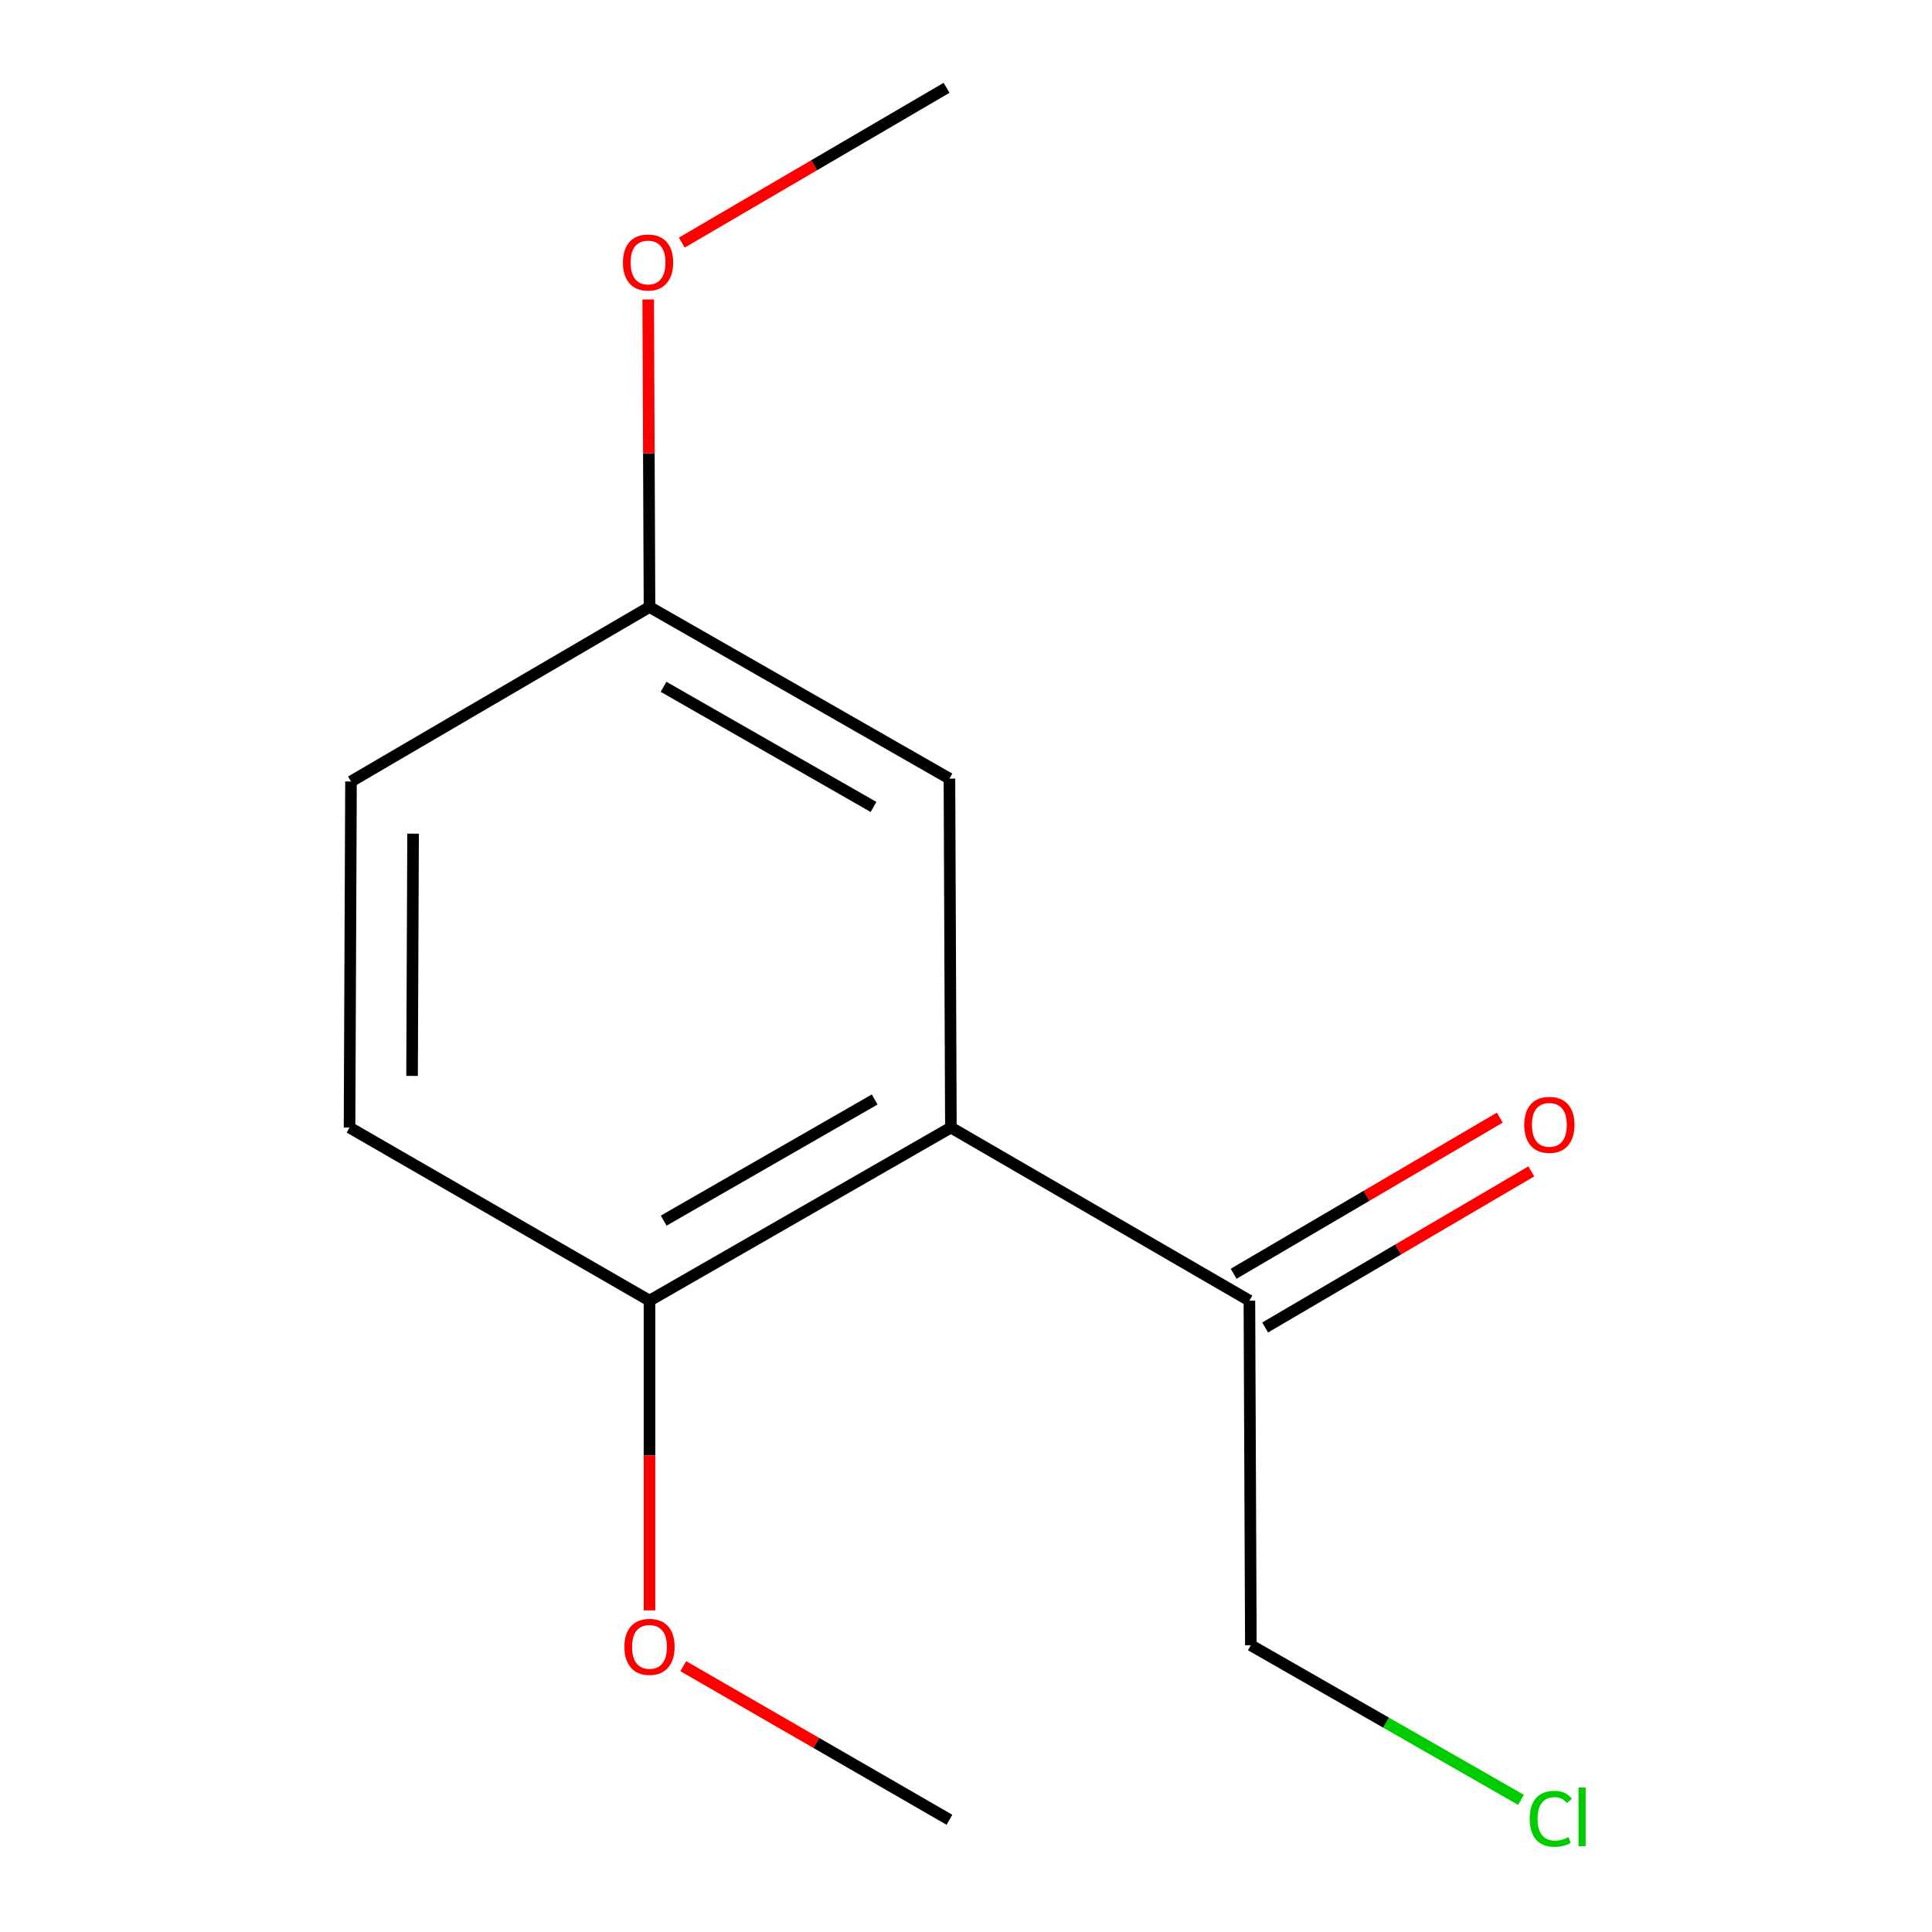 <?xml version='1.0' encoding='iso-8859-1'?>
<svg version='1.1' baseProfile='full'
              xmlns='http://www.w3.org/2000/svg'
                      xmlns:rdkit='http://www.rdkit.org/xml'
                      xmlns:xlink='http://www.w3.org/1999/xlink'
                  xml:space='preserve'
width='1000px' height='1000px' viewBox='0 0 1000 1000'>
<!-- END OF HEADER -->
<rect style='opacity:1.0;fill:#FFFFFF;stroke:none' width='1000' height='1000' x='0' y='0'> </rect>
<path class='bond-0' d='M 492.178,583.621 L 646.687,673.201' style='fill:none;fill-rule:evenodd;stroke:#000000;stroke-width:6px;stroke-linecap:butt;stroke-linejoin:miter;stroke-opacity:1' />
<path class='bond-1' d='M 492.178,583.621 L 336.182,673.201' style='fill:none;fill-rule:evenodd;stroke:#000000;stroke-width:6px;stroke-linecap:butt;stroke-linejoin:miter;stroke-opacity:1' />
<path class='bond-1' d='M 452.719,569.092 L 343.522,631.798' style='fill:none;fill-rule:evenodd;stroke:#000000;stroke-width:6px;stroke-linecap:butt;stroke-linejoin:miter;stroke-opacity:1' />
<path class='bond-2' d='M 492.178,583.621 L 491.426,403.008' style='fill:none;fill-rule:evenodd;stroke:#000000;stroke-width:6px;stroke-linecap:butt;stroke-linejoin:miter;stroke-opacity:1' />
<path class='bond-3' d='M 654.845,687.11 L 723.726,646.708' style='fill:none;fill-rule:evenodd;stroke:#000000;stroke-width:6px;stroke-linecap:butt;stroke-linejoin:miter;stroke-opacity:1' />
<path class='bond-3' d='M 723.726,646.708 L 792.607,606.307' style='fill:none;fill-rule:evenodd;stroke:#FF0000;stroke-width:6px;stroke-linecap:butt;stroke-linejoin:miter;stroke-opacity:1' />
<path class='bond-3' d='M 638.529,659.293 L 707.41,618.891' style='fill:none;fill-rule:evenodd;stroke:#000000;stroke-width:6px;stroke-linecap:butt;stroke-linejoin:miter;stroke-opacity:1' />
<path class='bond-3' d='M 707.41,618.891 L 776.291,578.489' style='fill:none;fill-rule:evenodd;stroke:#FF0000;stroke-width:6px;stroke-linecap:butt;stroke-linejoin:miter;stroke-opacity:1' />
<path class='bond-10' d='M 646.687,673.201 L 647.44,851.575' style='fill:none;fill-rule:evenodd;stroke:#000000;stroke-width:6px;stroke-linecap:butt;stroke-linejoin:miter;stroke-opacity:1' />
<path class='bond-4' d='M 336.182,673.201 L 180.92,583.621' style='fill:none;fill-rule:evenodd;stroke:#000000;stroke-width:6px;stroke-linecap:butt;stroke-linejoin:miter;stroke-opacity:1' />
<path class='bond-7' d='M 336.182,673.201 L 336.182,753.365' style='fill:none;fill-rule:evenodd;stroke:#000000;stroke-width:6px;stroke-linecap:butt;stroke-linejoin:miter;stroke-opacity:1' />
<path class='bond-7' d='M 336.182,753.365 L 336.182,833.529' style='fill:none;fill-rule:evenodd;stroke:#FF0000;stroke-width:6px;stroke-linecap:butt;stroke-linejoin:miter;stroke-opacity:1' />
<path class='bond-5' d='M 491.426,403.008 L 336.182,314.179' style='fill:none;fill-rule:evenodd;stroke:#000000;stroke-width:6px;stroke-linecap:butt;stroke-linejoin:miter;stroke-opacity:1' />
<path class='bond-5' d='M 452.123,417.674 L 343.452,355.494' style='fill:none;fill-rule:evenodd;stroke:#000000;stroke-width:6px;stroke-linecap:butt;stroke-linejoin:miter;stroke-opacity:1' />
<path class='bond-13' d='M 180.92,583.621 L 181.673,404.495' style='fill:none;fill-rule:evenodd;stroke:#000000;stroke-width:6px;stroke-linecap:butt;stroke-linejoin:miter;stroke-opacity:1' />
<path class='bond-13' d='M 213.282,556.887 L 213.809,431.499' style='fill:none;fill-rule:evenodd;stroke:#000000;stroke-width:6px;stroke-linecap:butt;stroke-linejoin:miter;stroke-opacity:1' />
<path class='bond-6' d='M 336.182,314.179 L 181.673,404.495' style='fill:none;fill-rule:evenodd;stroke:#000000;stroke-width:6px;stroke-linecap:butt;stroke-linejoin:miter;stroke-opacity:1' />
<path class='bond-9' d='M 336.182,314.179 L 335.846,234.593' style='fill:none;fill-rule:evenodd;stroke:#000000;stroke-width:6px;stroke-linecap:butt;stroke-linejoin:miter;stroke-opacity:1' />
<path class='bond-9' d='M 335.846,234.593 L 335.51,155.008' style='fill:none;fill-rule:evenodd;stroke:#FF0000;stroke-width:6px;stroke-linecap:butt;stroke-linejoin:miter;stroke-opacity:1' />
<path class='bond-11' d='M 353.663,862.414 L 422.544,902.161' style='fill:none;fill-rule:evenodd;stroke:#FF0000;stroke-width:6px;stroke-linecap:butt;stroke-linejoin:miter;stroke-opacity:1' />
<path class='bond-11' d='M 422.544,902.161 L 491.426,941.908' style='fill:none;fill-rule:evenodd;stroke:#000000;stroke-width:6px;stroke-linecap:butt;stroke-linejoin:miter;stroke-opacity:1' />
<path class='bond-8' d='M 787.291,931.612 L 717.366,891.594' style='fill:none;fill-rule:evenodd;stroke:#00CC00;stroke-width:6px;stroke-linecap:butt;stroke-linejoin:miter;stroke-opacity:1' />
<path class='bond-8' d='M 717.366,891.594 L 647.44,851.575' style='fill:none;fill-rule:evenodd;stroke:#000000;stroke-width:6px;stroke-linecap:butt;stroke-linejoin:miter;stroke-opacity:1' />
<path class='bond-12' d='M 352.904,125.571 L 421.421,85.513' style='fill:none;fill-rule:evenodd;stroke:#FF0000;stroke-width:6px;stroke-linecap:butt;stroke-linejoin:miter;stroke-opacity:1' />
<path class='bond-12' d='M 421.421,85.513 L 489.938,45.455' style='fill:none;fill-rule:evenodd;stroke:#000000;stroke-width:6px;stroke-linecap:butt;stroke-linejoin:miter;stroke-opacity:1' />
<path  class='atom-4' d='M 788.949 582.214
Q 788.949 575.414, 792.309 571.614
Q 795.669 567.814, 801.949 567.814
Q 808.229 567.814, 811.589 571.614
Q 814.949 575.414, 814.949 582.214
Q 814.949 589.094, 811.549 593.014
Q 808.149 596.894, 801.949 596.894
Q 795.709 596.894, 792.309 593.014
Q 788.949 589.134, 788.949 582.214
M 801.949 593.694
Q 806.269 593.694, 808.589 590.814
Q 810.949 587.894, 810.949 582.214
Q 810.949 576.654, 808.589 573.854
Q 806.269 571.014, 801.949 571.014
Q 797.629 571.014, 795.269 573.814
Q 792.949 576.614, 792.949 582.214
Q 792.949 587.934, 795.269 590.814
Q 797.629 593.694, 801.949 593.694
' fill='#FF0000'/>
<path  class='atom-8' d='M 323.182 852.407
Q 323.182 845.607, 326.542 841.807
Q 329.902 838.007, 336.182 838.007
Q 342.462 838.007, 345.822 841.807
Q 349.182 845.607, 349.182 852.407
Q 349.182 859.287, 345.782 863.207
Q 342.382 867.087, 336.182 867.087
Q 329.942 867.087, 326.542 863.207
Q 323.182 859.327, 323.182 852.407
M 336.182 863.887
Q 340.502 863.887, 342.822 861.007
Q 345.182 858.087, 345.182 852.407
Q 345.182 846.847, 342.822 844.047
Q 340.502 841.207, 336.182 841.207
Q 331.862 841.207, 329.502 844.007
Q 327.182 846.807, 327.182 852.407
Q 327.182 858.127, 329.502 861.007
Q 331.862 863.887, 336.182 863.887
' fill='#FF0000'/>
<path  class='atom-9' d='M 791.763 941.401
Q 791.763 934.361, 795.043 930.681
Q 798.363 926.961, 804.643 926.961
Q 810.483 926.961, 813.603 931.081
L 810.963 933.241
Q 808.683 930.241, 804.643 930.241
Q 800.363 930.241, 798.083 933.121
Q 795.843 935.961, 795.843 941.401
Q 795.843 947.001, 798.163 949.881
Q 800.523 952.761, 805.083 952.761
Q 808.203 952.761, 811.843 950.881
L 812.963 953.881
Q 811.483 954.841, 809.243 955.401
Q 807.003 955.961, 804.523 955.961
Q 798.363 955.961, 795.043 952.201
Q 791.763 948.441, 791.763 941.401
' fill='#00CC00'/>
<path  class='atom-9' d='M 817.043 925.241
L 820.723 925.241
L 820.723 955.601
L 817.043 955.601
L 817.043 925.241
' fill='#00CC00'/>
<path  class='atom-10' d='M 322.429 135.868
Q 322.429 129.068, 325.789 125.268
Q 329.149 121.468, 335.429 121.468
Q 341.709 121.468, 345.069 125.268
Q 348.429 129.068, 348.429 135.868
Q 348.429 142.748, 345.029 146.668
Q 341.629 150.548, 335.429 150.548
Q 329.189 150.548, 325.789 146.668
Q 322.429 142.788, 322.429 135.868
M 335.429 147.348
Q 339.749 147.348, 342.069 144.468
Q 344.429 141.548, 344.429 135.868
Q 344.429 130.308, 342.069 127.508
Q 339.749 124.668, 335.429 124.668
Q 331.109 124.668, 328.749 127.468
Q 326.429 130.268, 326.429 135.868
Q 326.429 141.588, 328.749 144.468
Q 331.109 147.348, 335.429 147.348
' fill='#FF0000'/>
</svg>
